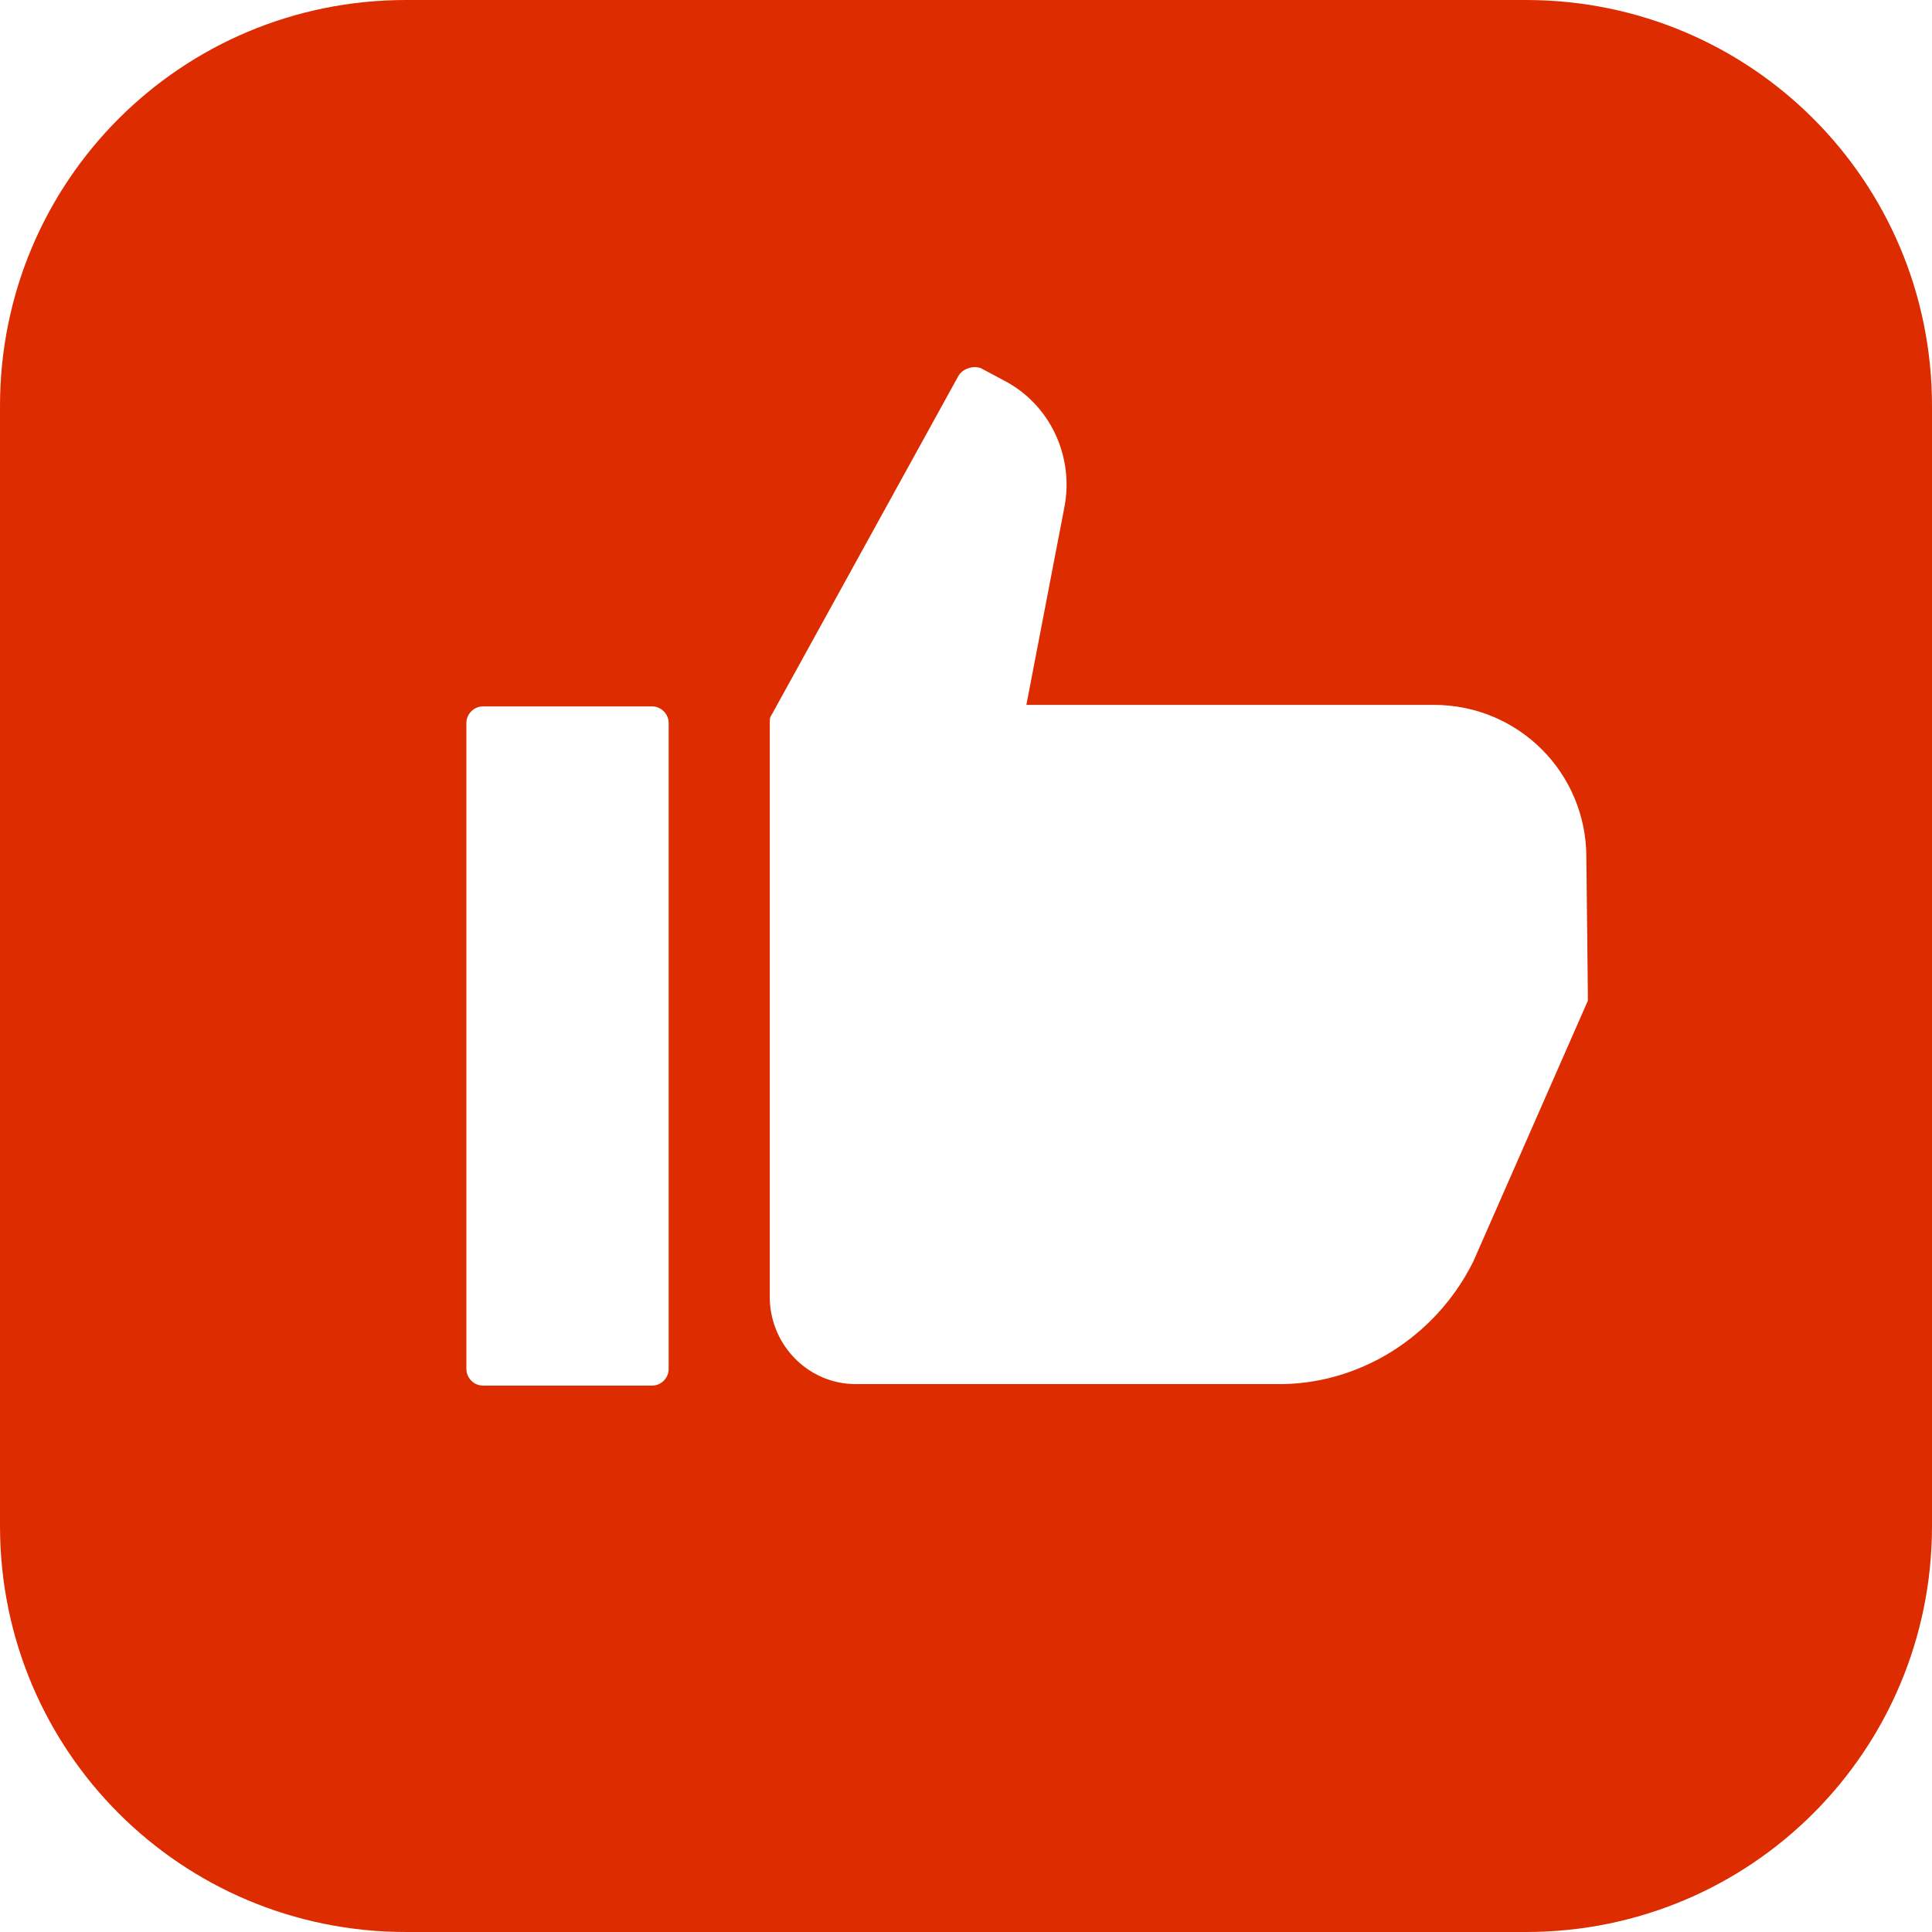 <?xml version="1.0" encoding="utf-8"?>
<!-- Generator: Adobe Illustrator 26.4.1, SVG Export Plug-In . SVG Version: 6.00 Build 0)  -->
<svg version="1.1" id="Layer_1" xmlns="http://www.w3.org/2000/svg" xmlns:xlink="http://www.w3.org/1999/xlink" x="0px" y="0px"
	 viewBox="0 0 128 128" style="enable-background:new 0 0 128 128;" xml:space="preserve">
<style type="text/css">
	.st0{fill:#DD2C00;}
</style>
<path class="st0" d="M101.1,0H26.9C12,0,0,12,0,26.9v74.2C0,116,12,128,26.9,128h74.2c14.9,0,26.9-12,26.9-26.9V26.9
	C128,12,116,0,101.1,0z M44.3,90.7c0,0.6-0.5,1.1-1.1,1.1H32c-0.6,0-1.1-0.5-1.1-1.1V47.9c0-0.6,0.5-1.1,1.1-1.1h11.2
	c0.6,0,1.1,0.5,1.1,1.1c0,0,0,0,0,0V90.7z M105.2,65.9c0,0.1,0,0.3,0,0.4l-7.6,17.3c-2.5,5-7.6,8.2-13.1,8.1H56.7
	c-3.1,0-5.6-2.5-5.7-5.6c0,0,0,0,0,0V47.9c0-0.2,0-0.4,0.1-0.5l12.4-22.5c0.3-0.5,1-0.7,1.5-0.5l1.5,0.8c3.1,1.6,4.7,5.1,4,8.5
	L68,46.7h27c5.6,0,10.1,4.5,10.1,10.1L105.2,65.9z"/>
</svg>
